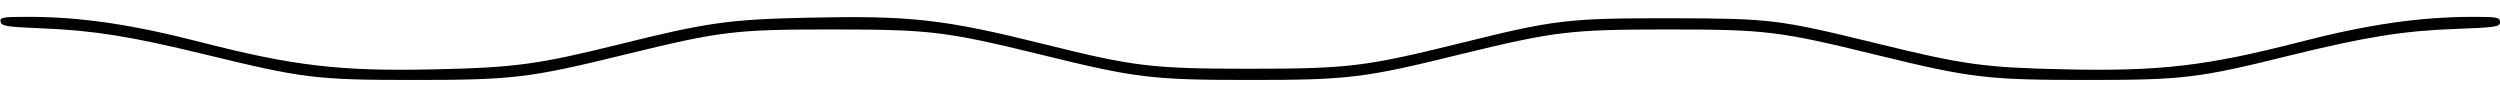 <?xml version="1.0" standalone="no"?>
<!DOCTYPE svg PUBLIC "-//W3C//DTD SVG 20010904//EN"
 "http://www.w3.org/TR/2001/REC-SVG-20010904/DTD/svg10.dtd">
<svg version="1.0" xmlns="http://www.w3.org/2000/svg"
 width="891pt" height="32pt" viewBox="0 0 891 32"
 preserveAspectRatio="xMidYMid meet">

<g transform="translate(0,32) scale(0.1,-0.1)"
fill="#000000" stroke="none">
<path d="M2 243 c3 -16 21 -19 148 -24 189 -8 317 -29 585 -94 345 -84 392
-90 740 -90 351 0 412 7 750 90 344 84 392 90 740 90 351 0 405 -7 742 -89
341 -84 397 -91 748 -91 351 0 407 7 748 91 337 82 391 89 742 89 348 0 396
-6 740 -90 338 -83 399 -90 750 -90 346 0 398 6 725 87 273 67 404 88 593 95
144 5 157 8 157 24 0 17 -9 19 -94 19 -191 0 -377 -27 -621 -90 -331 -85 -498
-105 -839 -97 -282 6 -356 16 -666 92 -356 87 -378 89 -740 90 -365 0 -408 -5
-750 -90 -333 -82 -394 -90 -745 -90 -348 0 -414 8 -727 86 -365 91 -483 104
-847 96 -282 -6 -361 -17 -678 -96 -283 -70 -369 -82 -649 -88 -341 -8 -508
12 -839 97 -245 63 -428 90 -615 90 -91 0 -101 -2 -98 -17z"/>
</g>
</svg>
